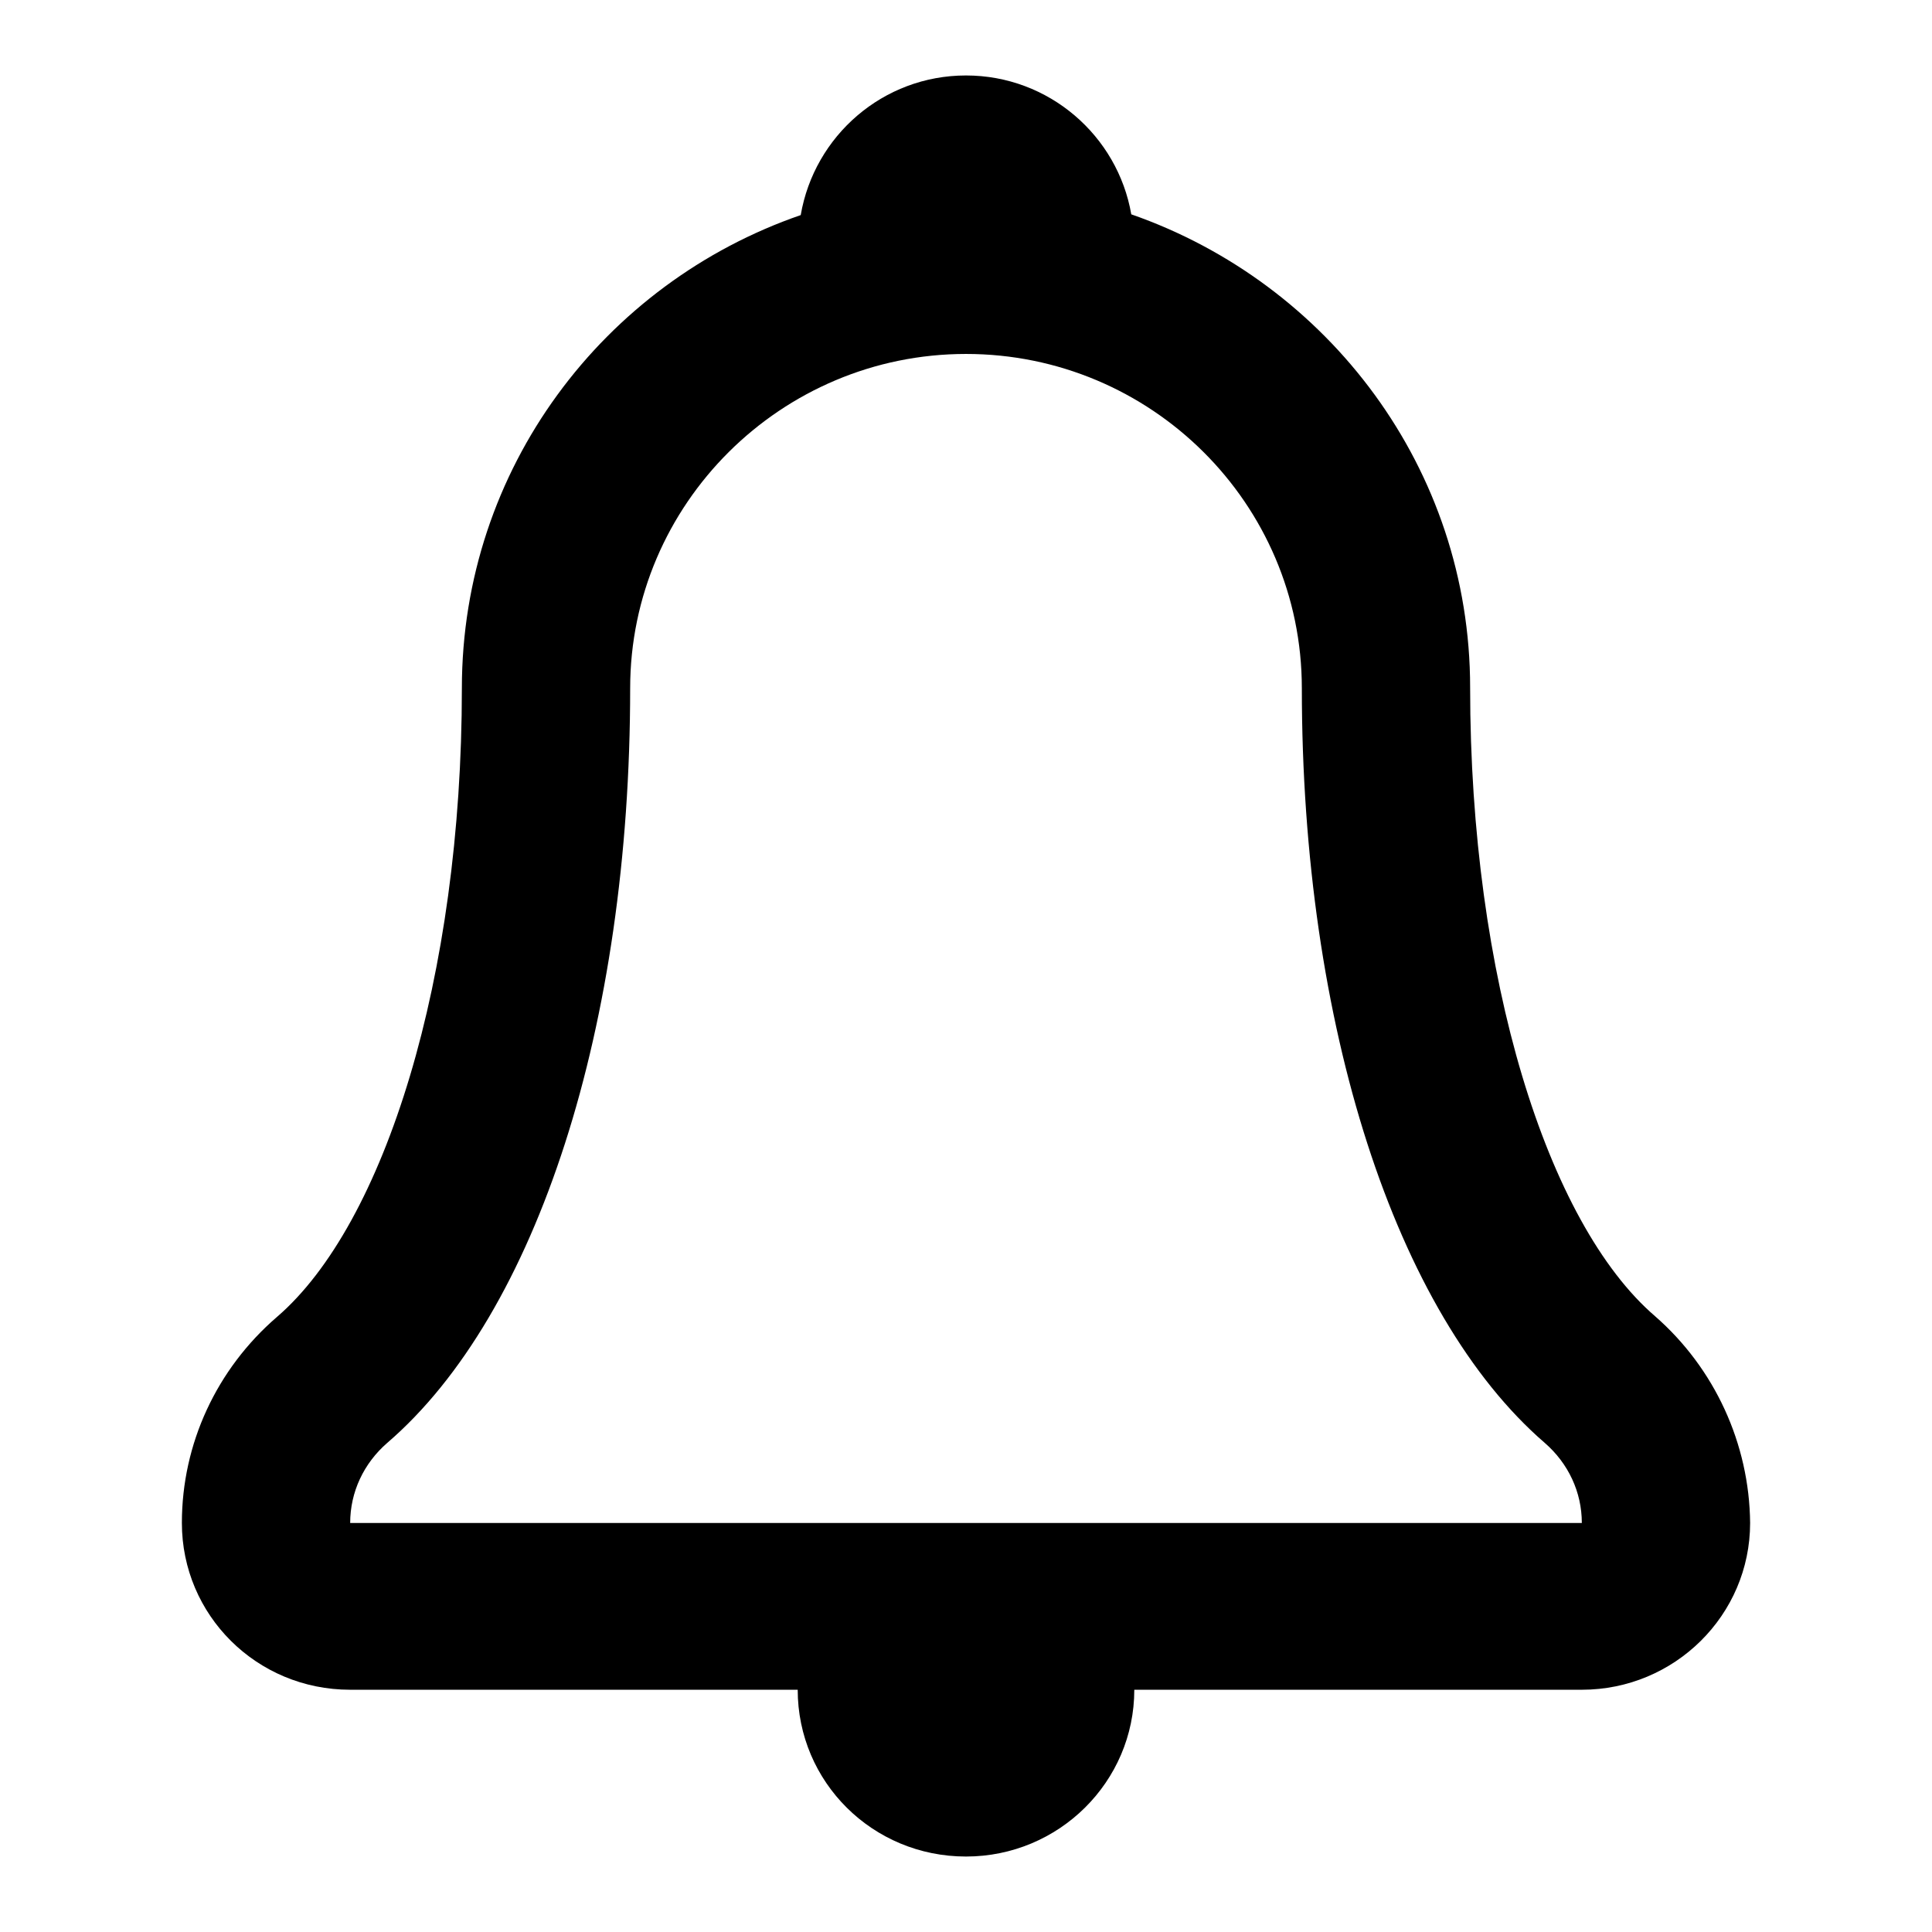<?xml version="1.0" encoding="utf-8"?>
<!-- Svg Vector Icons : http://www.onlinewebfonts.com/icon -->
<!DOCTYPE svg PUBLIC "-//W3C//DTD SVG 1.1//EN" "http://www.w3.org/Graphics/SVG/1.1/DTD/svg11.dtd">
<svg version="1.1" xmlns="http://www.w3.org/2000/svg" xmlns:xlink="http://www.w3.org/1999/xlink" x="0px" y="0px" viewBox="0 0 256 256" enable-background="new 0 0 256 256" xml:space="preserve">
<g><g><path fill="#000000" d="M219.3,174.4c-14.3-12.3-24.5-44.9-24.5-83.3c0-29-18.8-53.6-44.9-62.7C148.1,18,139,10,128,10s-20.1,8-21.9,18.5c-26.1,9-44.9,33.6-44.9,62.7c0,38.3-10.2,71-24.5,83.3c-8,6.9-12.6,16.8-12.6,27.3c0,12.2,9.9,22.1,22.3,22.1h59.3c0,12.2,9.9,22.1,22.3,22.1c12.3,0,22.3-9.9,22.3-22.1h59.3c12.3,0,22.3-9.9,22.3-22.1C231.8,191.3,227.2,181.3,219.3,174.4z M46.4,201.8c0-4.1,1.8-7.9,4.9-10.6c19.9-17.1,32.2-55.4,32.2-100c0-24.4,20-44.3,44.5-44.3s44.5,19.8,44.5,44.3c0,44.6,12.4,82.9,32.2,100c3.1,2.7,4.9,6.5,4.9,10.6H46.4z"/></g></g>
</svg>